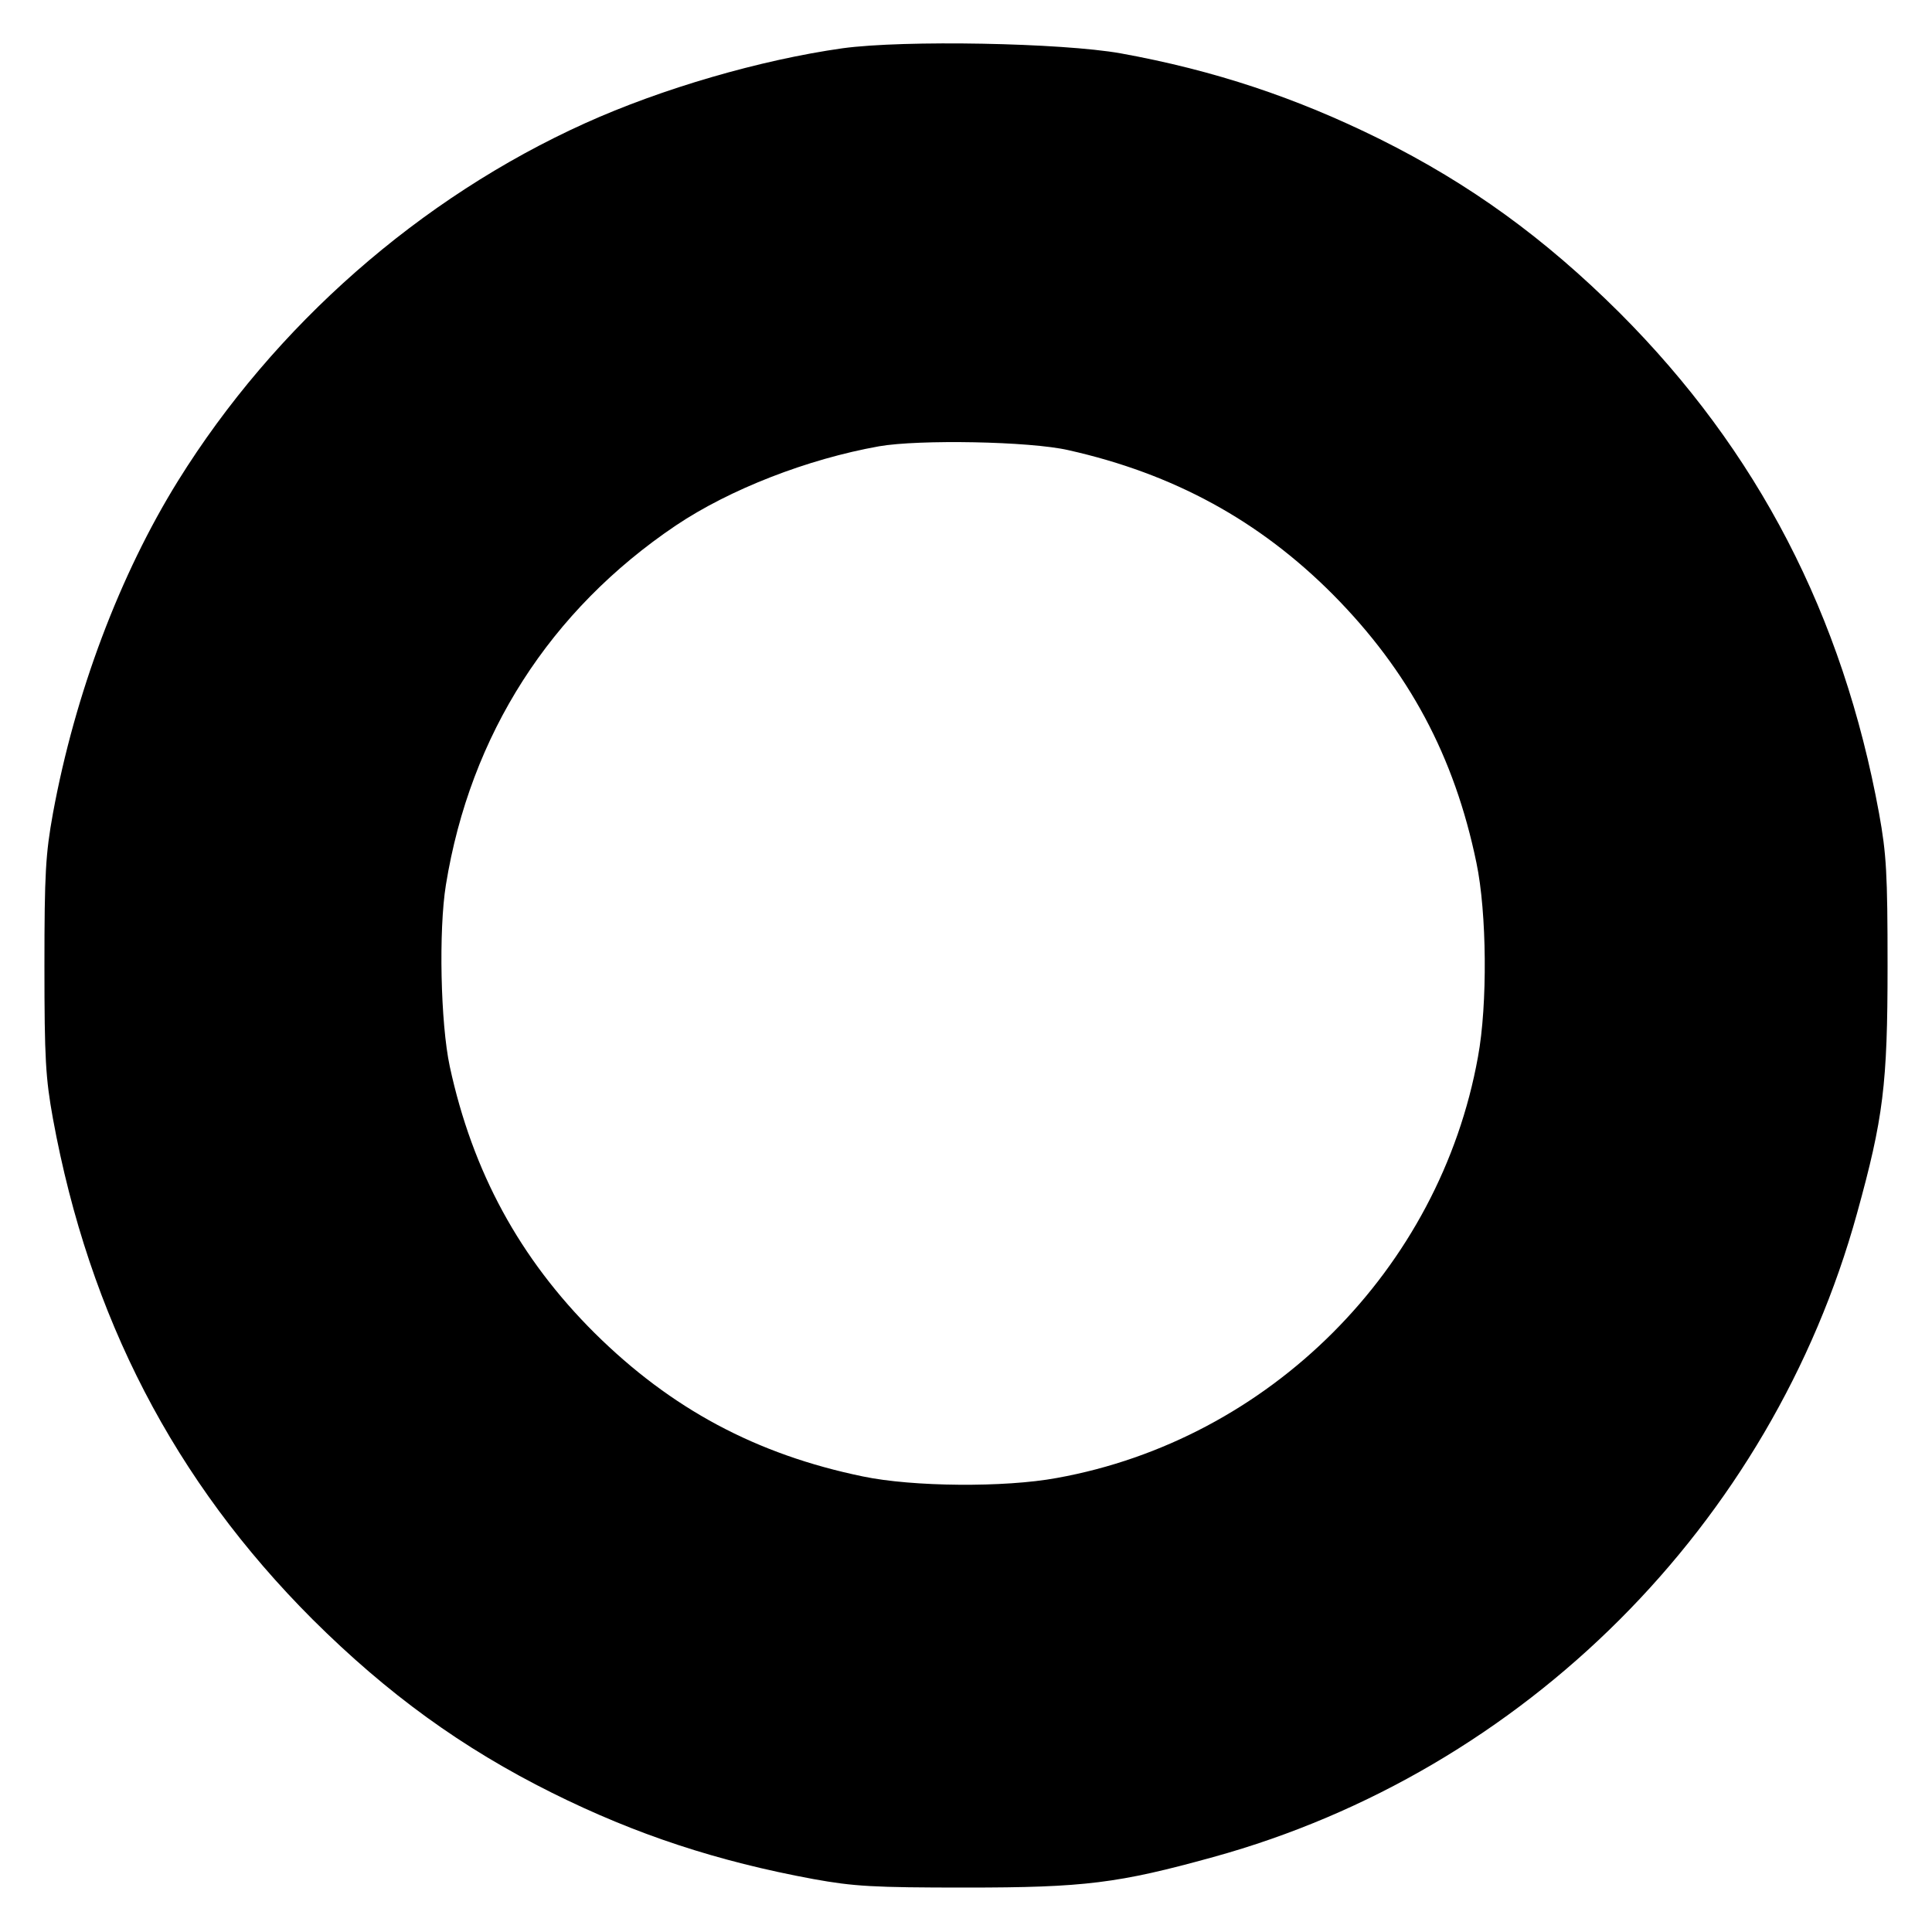 <?xml version="1.0" standalone="no"?>
<!DOCTYPE svg PUBLIC "-//W3C//DTD SVG 20010904//EN"
 "http://www.w3.org/TR/2001/REC-SVG-20010904/DTD/svg10.dtd">
<svg version="1.0" xmlns="http://www.w3.org/2000/svg"
 width="500pt" height="500pt" viewBox="0 0 500 500"
 preserveAspectRatio="xMidYMid meet">
<g transform="translate(0,500) scale(0.1,-0.1)"
fill="#000000" stroke="none">
<path d="M2180 4875 c-212 -30 -467 -104 -666 -194 -427 -193 -803 -523 -1053
-925 -151 -243 -267 -551 -324 -861 -19 -105 -22 -155 -22 -395 0 -240 3 -290
22 -395 94 -513 314 -938 672 -1296 194 -193 387 -333 620 -449 217 -108 427
-177 676 -223 105 -19 155 -22 395 -22 307 0 394 11 640 79 805 222 1444 861
1666 1666 68 246 79 333 79 640 0 240 -3 290 -22 395 -94 513 -314 938 -672
1296 -194 193 -387 333 -620 449 -216 107 -428 178 -671 222 -152 27 -560 35
-720 13z m585 -1040 c272 -61 494 -182 685 -374 196 -198 314 -418 371 -694
27 -129 29 -367 4 -502 -99 -550 -540 -991 -1090 -1090 -135 -25 -373 -23
-502 4 -276 57 -496 175 -694 371 -194 193 -316 417 -375 690 -24 112 -29 353
-10 470 63 389 270 711 595 930 140 94 341 172 526 205 103 18 390 13 490 -10z"/>
</g>
</svg>
